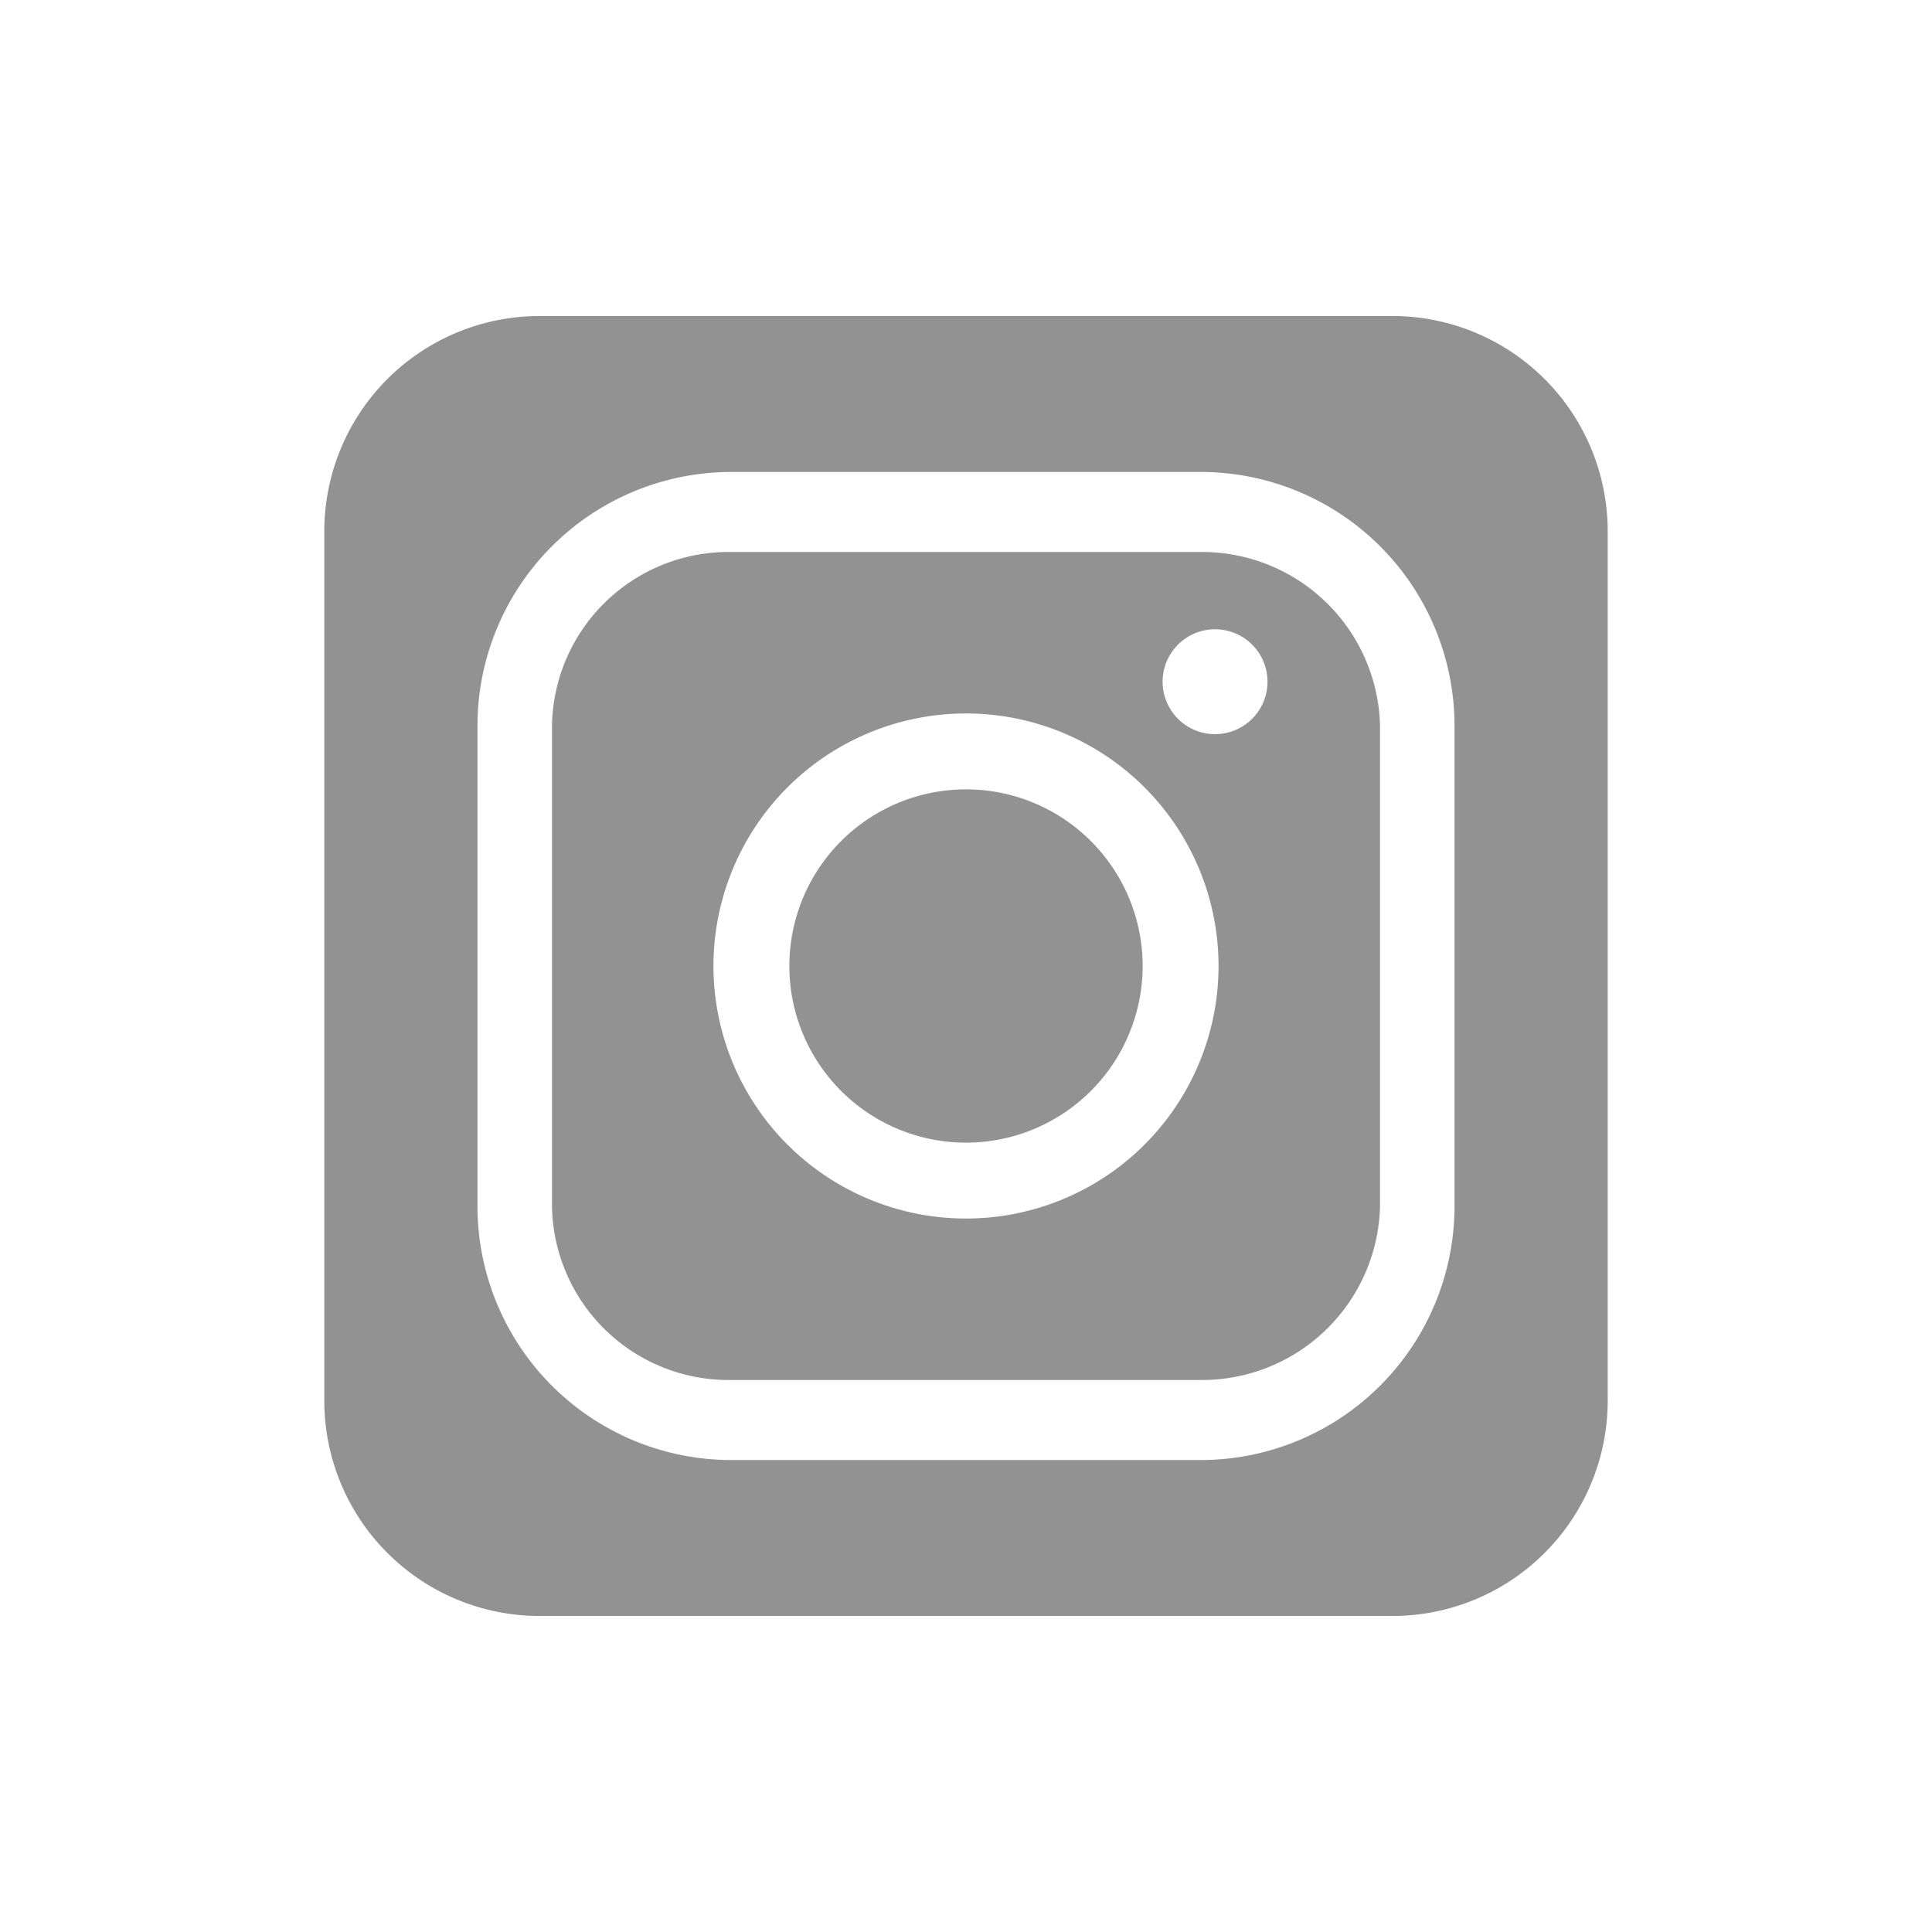 <svg xmlns="http://www.w3.org/2000/svg" id="Ebene_1" data-name="Ebene 1" viewBox="0 0 14 14"><defs><style>.cls-1{fill:#929292;}</style></defs><path class="cls-1" d="M7,5.72A1.28,1.28,0,1,0,8.28,7,1.28,1.28,0,0,0,7,5.72Z"></path><path class="cls-1" d="M10.09,2.29H3.91A1.56,1.56,0,0,0,2.35,3.85v6.3a1.56,1.56,0,0,0,1.56,1.56h6.18a1.56,1.56,0,0,0,1.56-1.56V3.85A1.56,1.56,0,0,0,10.09,2.29Zm.45,6.46A1.84,1.84,0,0,1,8.7,10.58H5.3A1.84,1.84,0,0,1,3.46,8.75V5.25A1.84,1.84,0,0,1,5.3,3.42H8.7a1.84,1.84,0,0,1,1.84,1.83Z"></path><path class="cls-1" d="M8.7,4H5.3A1.28,1.28,0,0,0,4,5.25v3.5A1.28,1.28,0,0,0,5.3,10H8.7A1.29,1.29,0,0,0,10,8.75V5.25A1.29,1.29,0,0,0,8.7,4ZM7,8.83A1.83,1.83,0,1,1,8.83,7,1.83,1.83,0,0,1,7,8.83ZM8.81,5.32A.38.38,0,1,1,9.18,5,.38.38,0,0,1,8.81,5.32Z"></path></svg>
